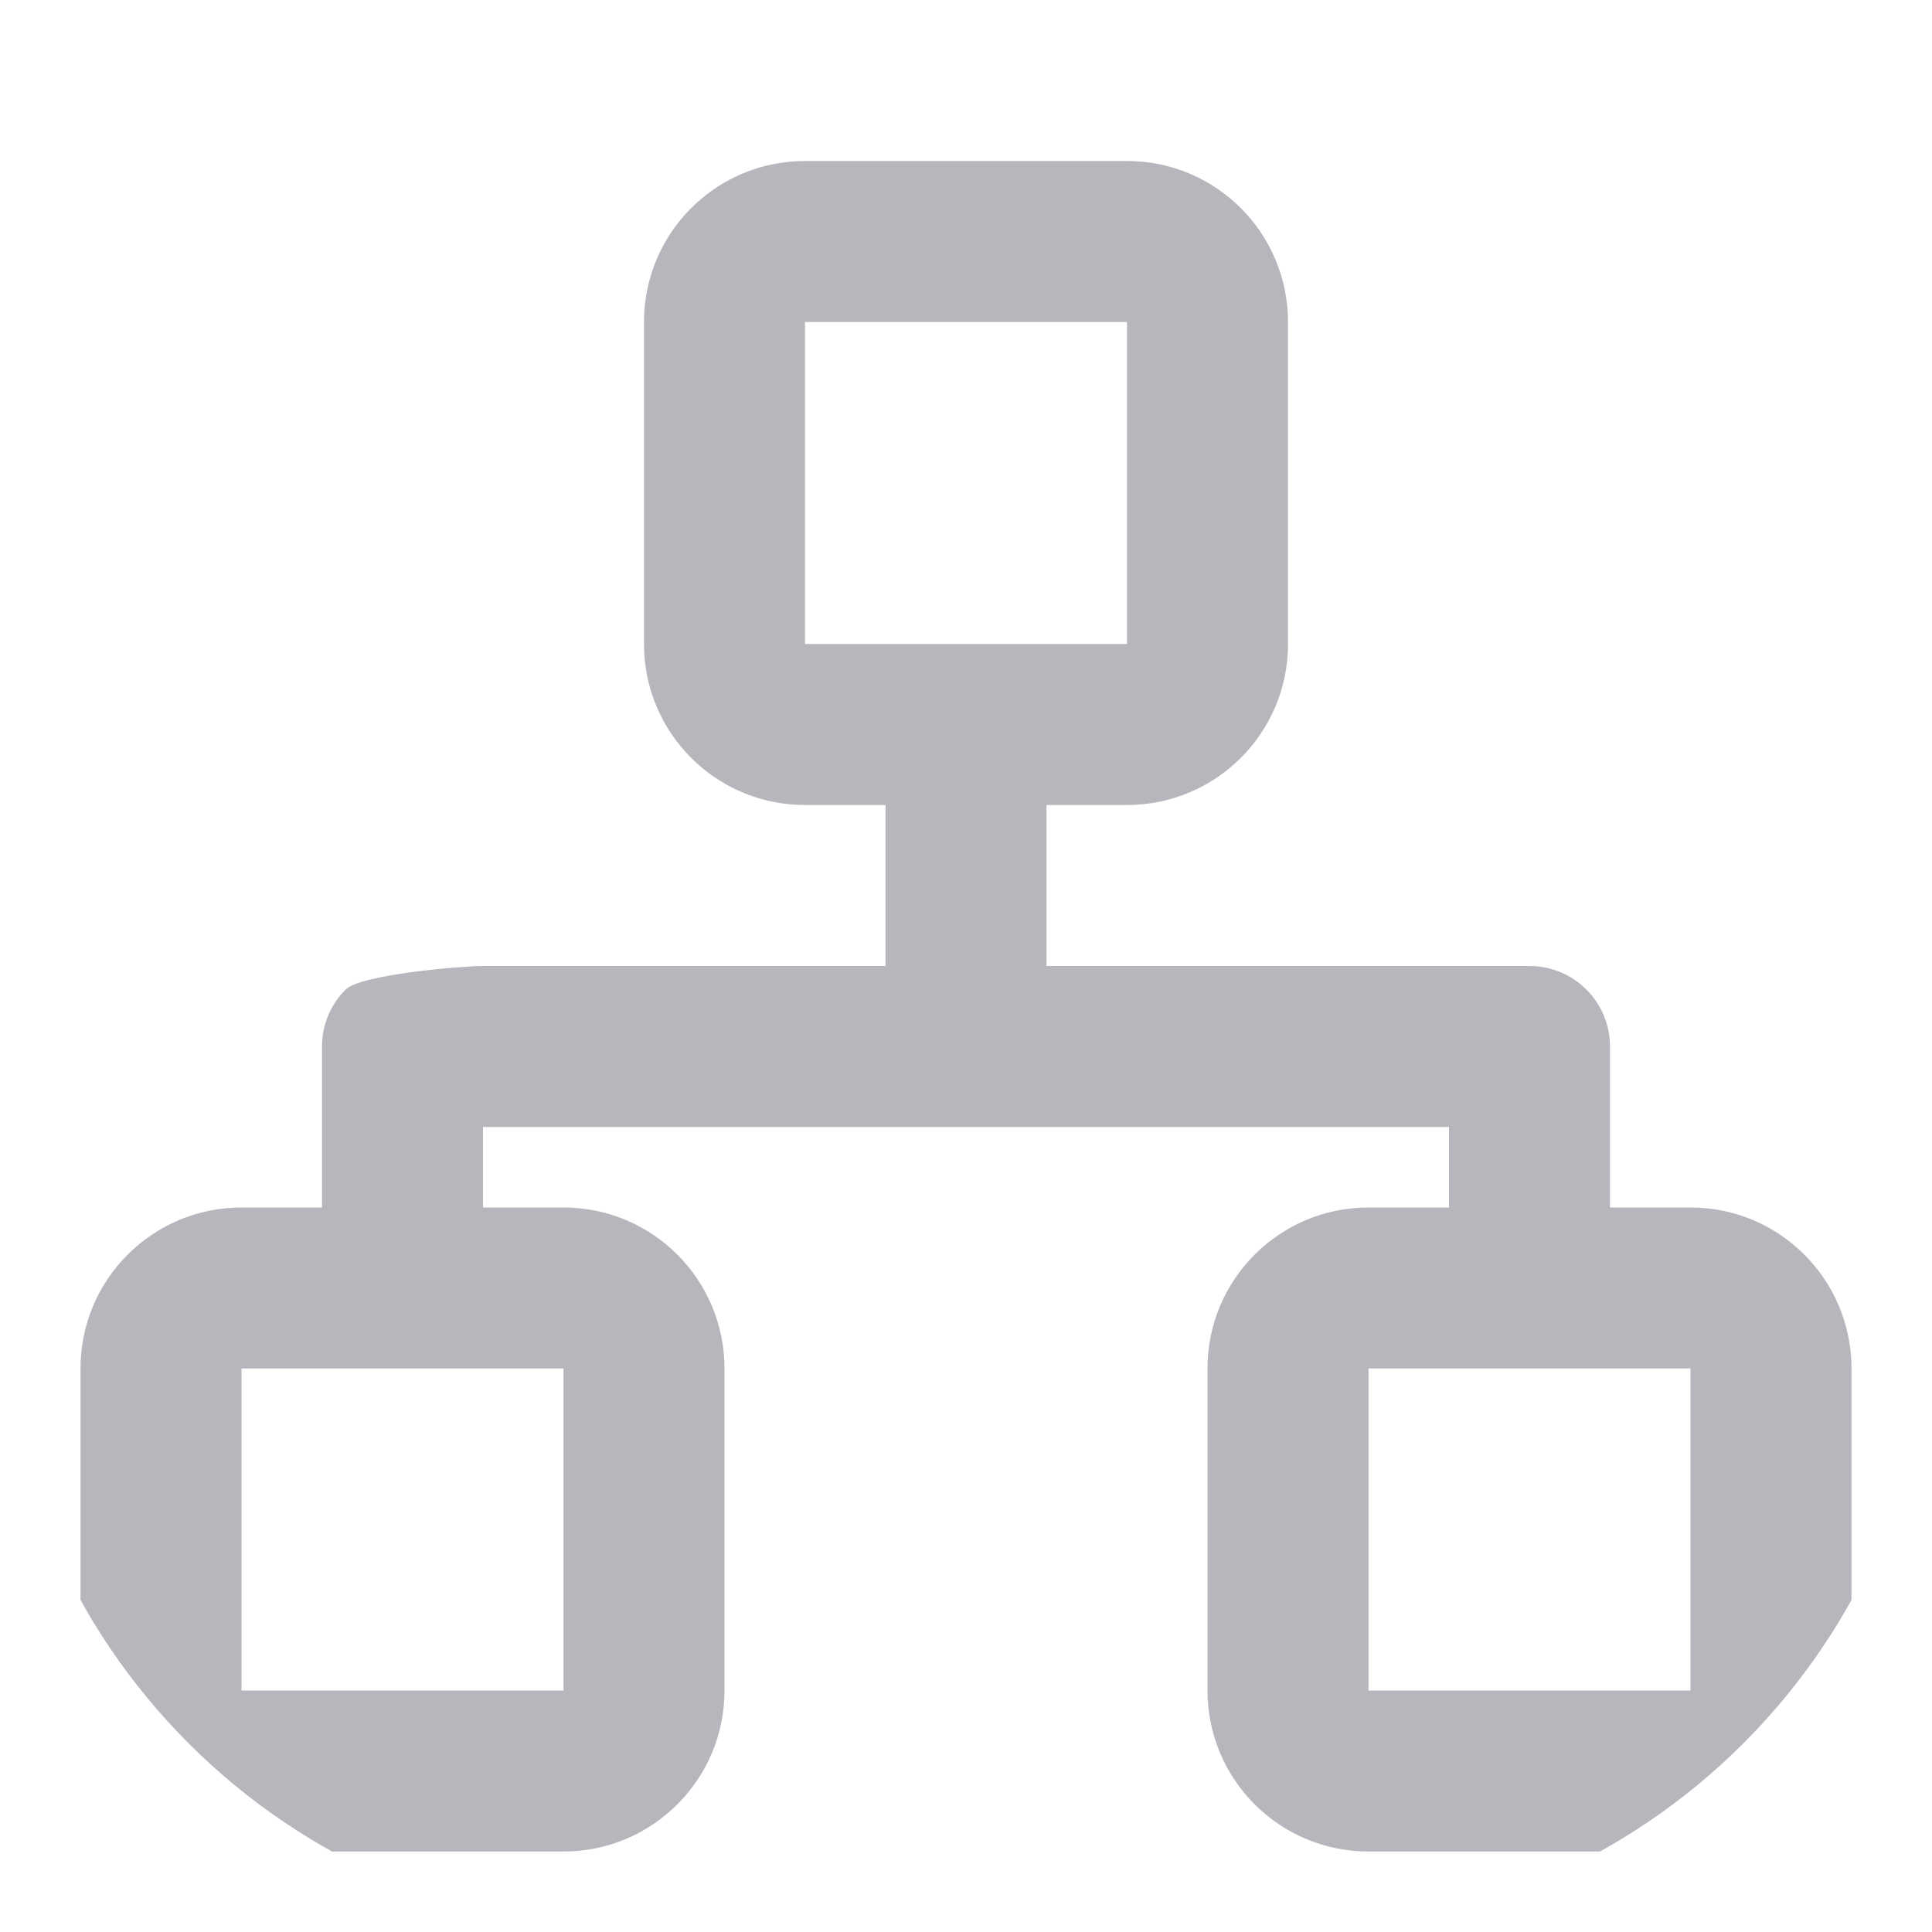<svg width="24" height="24" viewBox="0 0 24 24" fill="none" xmlns="http://www.w3.org/2000/svg">
<g clip-path="url(#clip0_5193_366)">
<g clip-path="url(#clip1_5193_366)">
<path fill-rule="evenodd" clip-rule="evenodd" d="M10 4H14V8H10V4ZM8 4C8 2.895 8.895 2 10 2H14C15.105 2 16 2.895 16 4V8C16 9.105 15.105 10 14 10H13V12H19C19.552 12 20 12.448 20 13V15H21C22.105 15 23 15.895 23 17V21C23 22.105 22.105 23 21 23H17C15.895 23 15 22.105 15 21V17C15 15.895 15.895 15 17 15H18V14H12H6V15H7C8.105 15 9 15.895 9 17V21C9 22.105 8.105 23 7 23H3C1.895 23 1 22.105 1 21V17C1 15.895 1.895 15 3 15H4V13C4 12.735 4.105 12.48 4.293 12.293C4.48 12.105 5.735 12 6 12H11V10H10C8.895 10 8 9.105 8 8V4ZM3 17V21H7V17H5H3ZM17 21V17H19H21V21H17Z" fill="#B6B7BC"/>
</g>
</g>
<defs>
<clipPath id="clip0_5193_366">
<rect width="24" height="24" fill="white"/>
</clipPath>
<clipPath id="clip1_5193_366">
<path d="M0 8C0 3.582 3.582 0 8 0H16C20.418 0 24 3.582 24 8V16C24 20.418 20.418 24 16 24H8C3.582 24 0 20.418 0 16V8Z" fill="white"/>
</clipPath>
</defs>
</svg>
